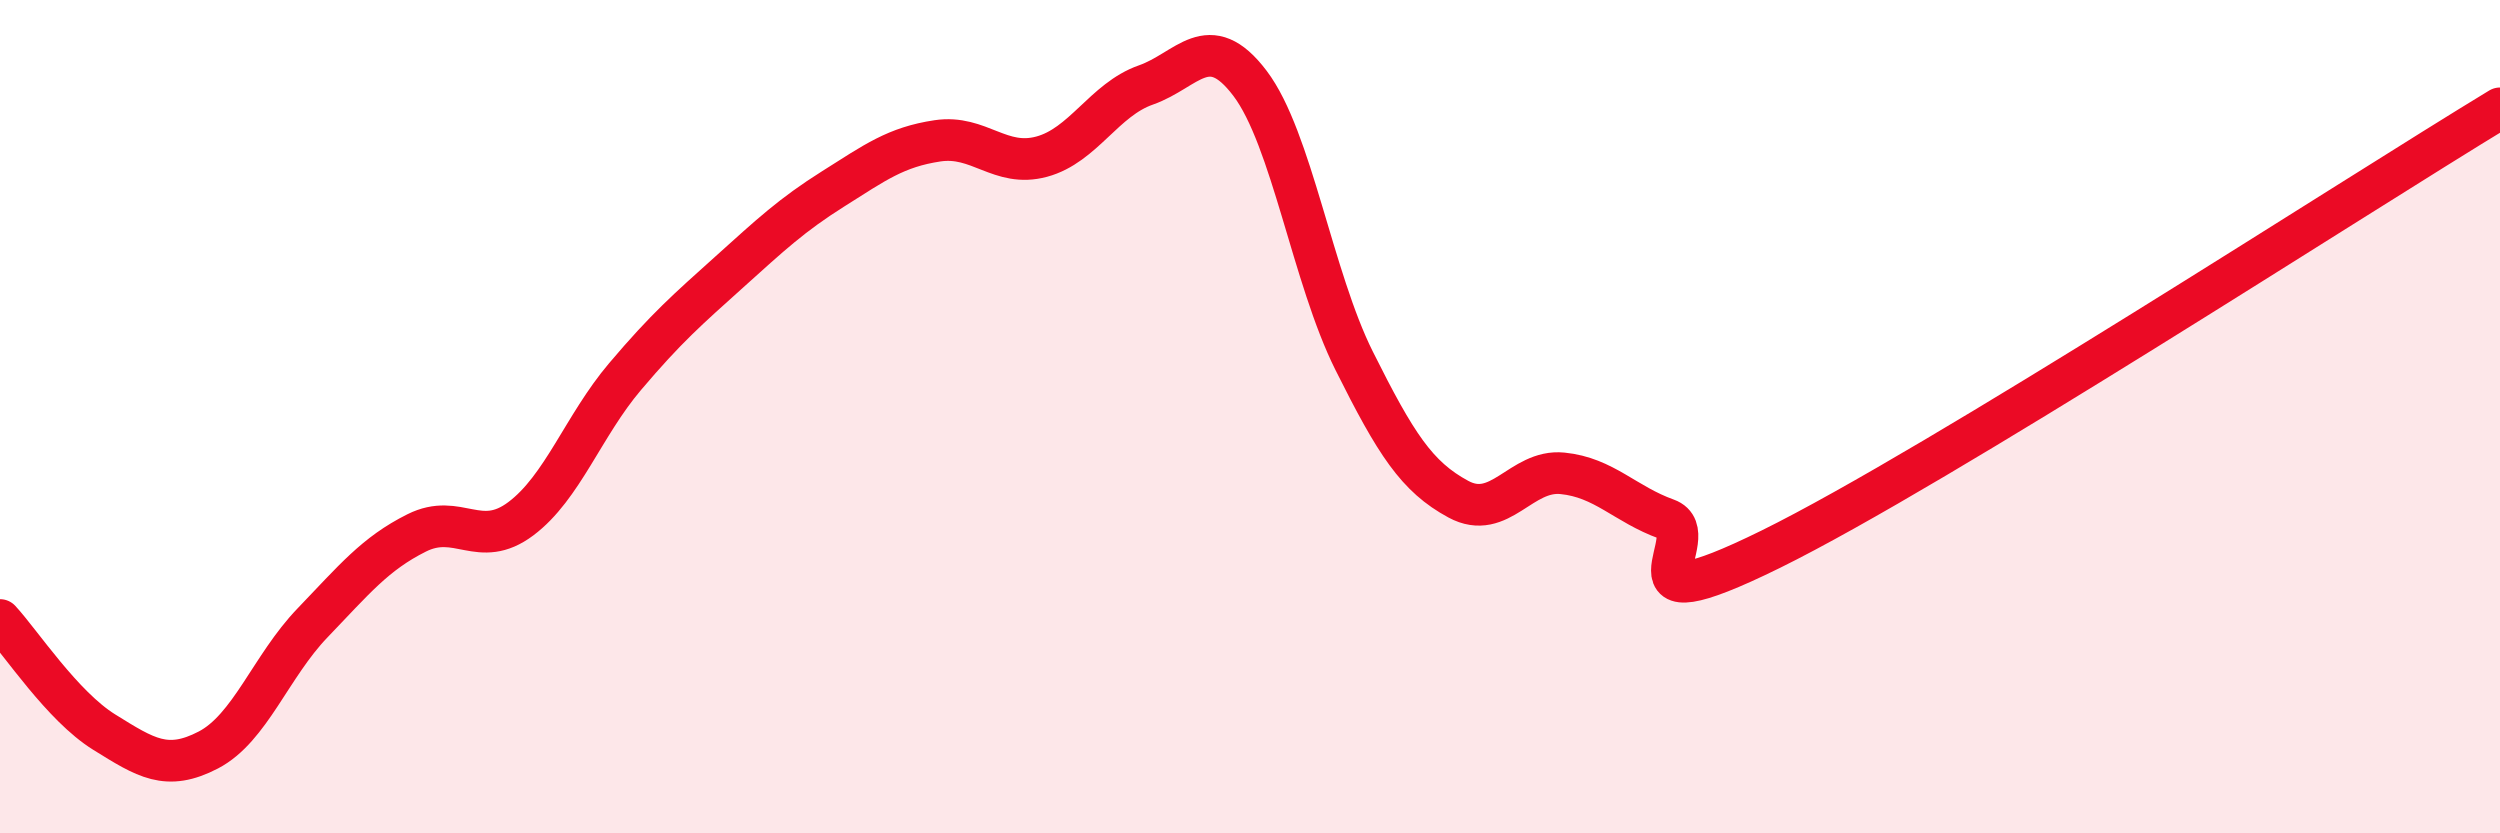 
    <svg width="60" height="20" viewBox="0 0 60 20" xmlns="http://www.w3.org/2000/svg">
      <path
        d="M 0,14.88 C 0.5,15.42 1.5,16.95 2.5,17.57 C 3.5,18.19 4,18.52 5,18 C 6,17.48 6.5,15.99 7.5,14.95 C 8.5,13.91 9,13.29 10,12.79 C 11,12.29 11.5,13.2 12.5,12.45 C 13.5,11.7 14,10.22 15,9.04 C 16,7.86 16.5,7.43 17.5,6.53 C 18.5,5.63 19,5.16 20,4.53 C 21,3.9 21.5,3.53 22.5,3.38 C 23.5,3.23 24,4.03 25,3.76 C 26,3.49 26.5,2.39 27.5,2.04 C 28.5,1.69 29,0.68 30,2 C 31,3.32 31.5,6.66 32.5,8.66 C 33.5,10.66 34,11.44 35,11.98 C 36,12.52 36.5,11.26 37.5,11.36 C 38.5,11.46 39,12.1 40,12.46 C 41,12.82 38.5,15.15 42.5,13.18 C 46.5,11.21 56.5,4.72 60,2.6L60 20L0 20Z"
        fill="#EB0A25"
        opacity="0.1"
        stroke-linecap="round"
        stroke-linejoin="round"
      />
      <path
        d="M 0,14.88 C 0.5,15.42 1.5,16.95 2.5,17.57 C 3.5,18.19 4,18.52 5,18 C 6,17.48 6.5,15.99 7.5,14.95 C 8.5,13.91 9,13.29 10,12.79 C 11,12.29 11.5,13.2 12.5,12.45 C 13.5,11.7 14,10.22 15,9.04 C 16,7.86 16.5,7.43 17.5,6.53 C 18.5,5.63 19,5.16 20,4.53 C 21,3.9 21.5,3.53 22.5,3.38 C 23.5,3.23 24,4.03 25,3.76 C 26,3.49 26.5,2.39 27.5,2.04 C 28.5,1.69 29,0.68 30,2 C 31,3.32 31.5,6.66 32.5,8.66 C 33.5,10.66 34,11.44 35,11.98 C 36,12.52 36.5,11.26 37.5,11.36 C 38.5,11.46 39,12.1 40,12.46 C 41,12.82 38.5,15.15 42.5,13.18 C 46.5,11.21 56.5,4.72 60,2.6"
        stroke="#EB0A25"
        stroke-width="1"
        fill="none"
        stroke-linecap="round"
        stroke-linejoin="round"
      />
    </svg>
  